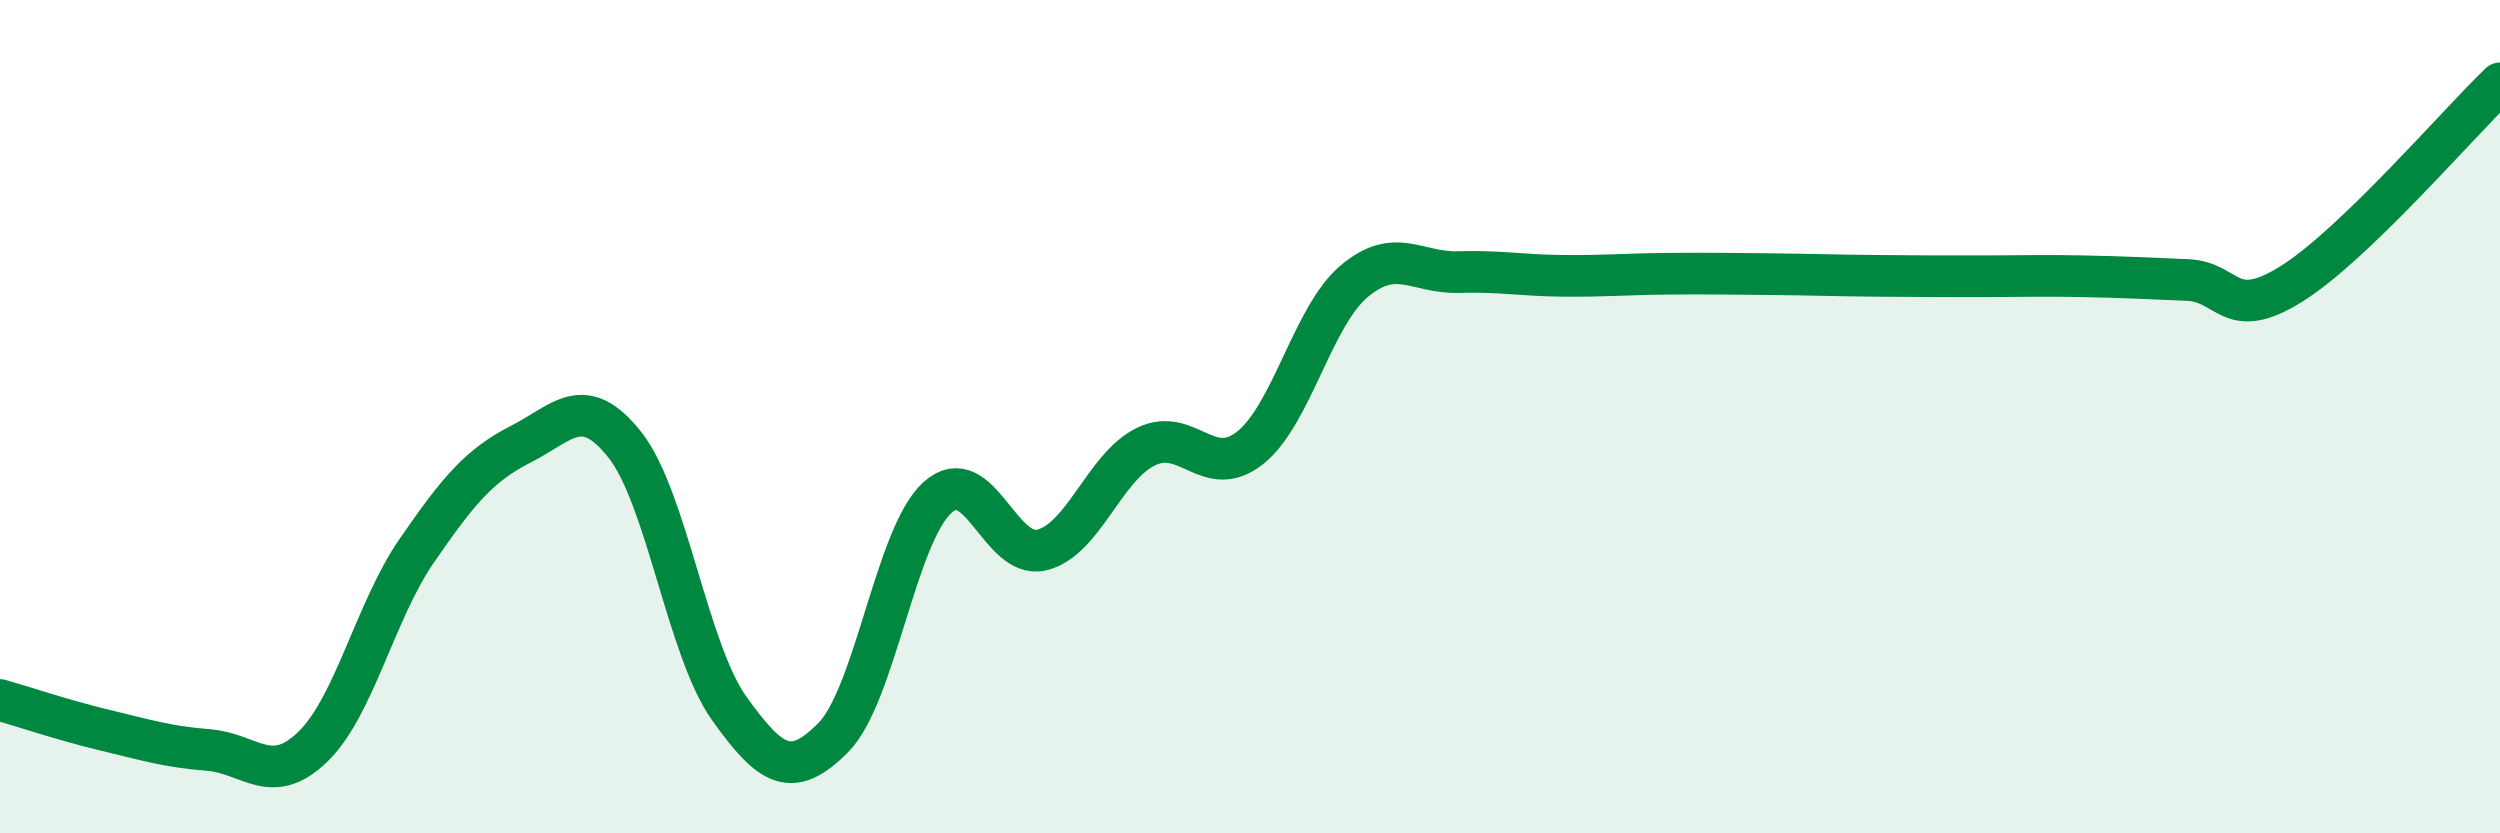 
    <svg width="60" height="20" viewBox="0 0 60 20" xmlns="http://www.w3.org/2000/svg">
      <path
        d="M 0,16.8 C 0.5,16.94 1.5,17.28 2.5,17.52 C 3.5,17.76 4,17.92 5,18 C 6,18.08 6.5,18.89 7.5,17.93 C 8.5,16.97 9,14.67 10,13.22 C 11,11.77 11.5,11.17 12.5,10.66 C 13.5,10.15 14,9.41 15,10.68 C 16,11.95 16.5,15.6 17.5,17 C 18.5,18.4 19,18.71 20,17.7 C 21,16.69 21.5,12.84 22.5,11.94 C 23.5,11.04 24,13.44 25,13.2 C 26,12.96 26.5,11.21 27.5,10.72 C 28.5,10.23 29,11.54 30,10.75 C 31,9.96 31.5,7.59 32.5,6.75 C 33.5,5.91 34,6.56 35,6.53 C 36,6.5 36.5,6.61 37.5,6.62 C 38.5,6.63 39,6.58 40,6.57 C 41,6.56 41.5,6.57 42.5,6.58 C 43.5,6.59 44,6.61 45,6.62 C 46,6.63 46.5,6.63 47.5,6.63 C 48.5,6.63 49,6.61 50,6.63 C 51,6.65 51.5,6.68 52.5,6.72 C 53.5,6.76 53.5,7.75 55,6.81 C 56.5,5.87 59,2.96 60,2L60 20L0 20Z"
        fill="#008740"
        opacity="0.1"
        stroke-linecap="round"
        stroke-linejoin="round"
      />
      <path
        d="M 0,16.8 C 0.5,16.94 1.5,17.28 2.5,17.52 C 3.5,17.76 4,17.92 5,18 C 6,18.08 6.5,18.89 7.5,17.93 C 8.5,16.97 9,14.67 10,13.22 C 11,11.77 11.5,11.17 12.5,10.66 C 13.5,10.15 14,9.41 15,10.68 C 16,11.95 16.5,15.6 17.5,17 C 18.5,18.4 19,18.71 20,17.7 C 21,16.69 21.5,12.84 22.5,11.94 C 23.5,11.04 24,13.44 25,13.2 C 26,12.96 26.5,11.21 27.5,10.72 C 28.5,10.23 29,11.54 30,10.75 C 31,9.96 31.5,7.59 32.5,6.75 C 33.5,5.91 34,6.56 35,6.53 C 36,6.5 36.5,6.61 37.5,6.62 C 38.5,6.63 39,6.58 40,6.57 C 41,6.56 41.5,6.57 42.5,6.58 C 43.5,6.59 44,6.61 45,6.62 C 46,6.63 46.5,6.63 47.5,6.63 C 48.5,6.63 49,6.61 50,6.63 C 51,6.65 51.5,6.68 52.5,6.72 C 53.5,6.76 53.5,7.75 55,6.81 C 56.5,5.87 59,2.96 60,2"
        stroke="#008740"
        stroke-width="1"
        fill="none"
        stroke-linecap="round"
        stroke-linejoin="round"
      />
    </svg>
  